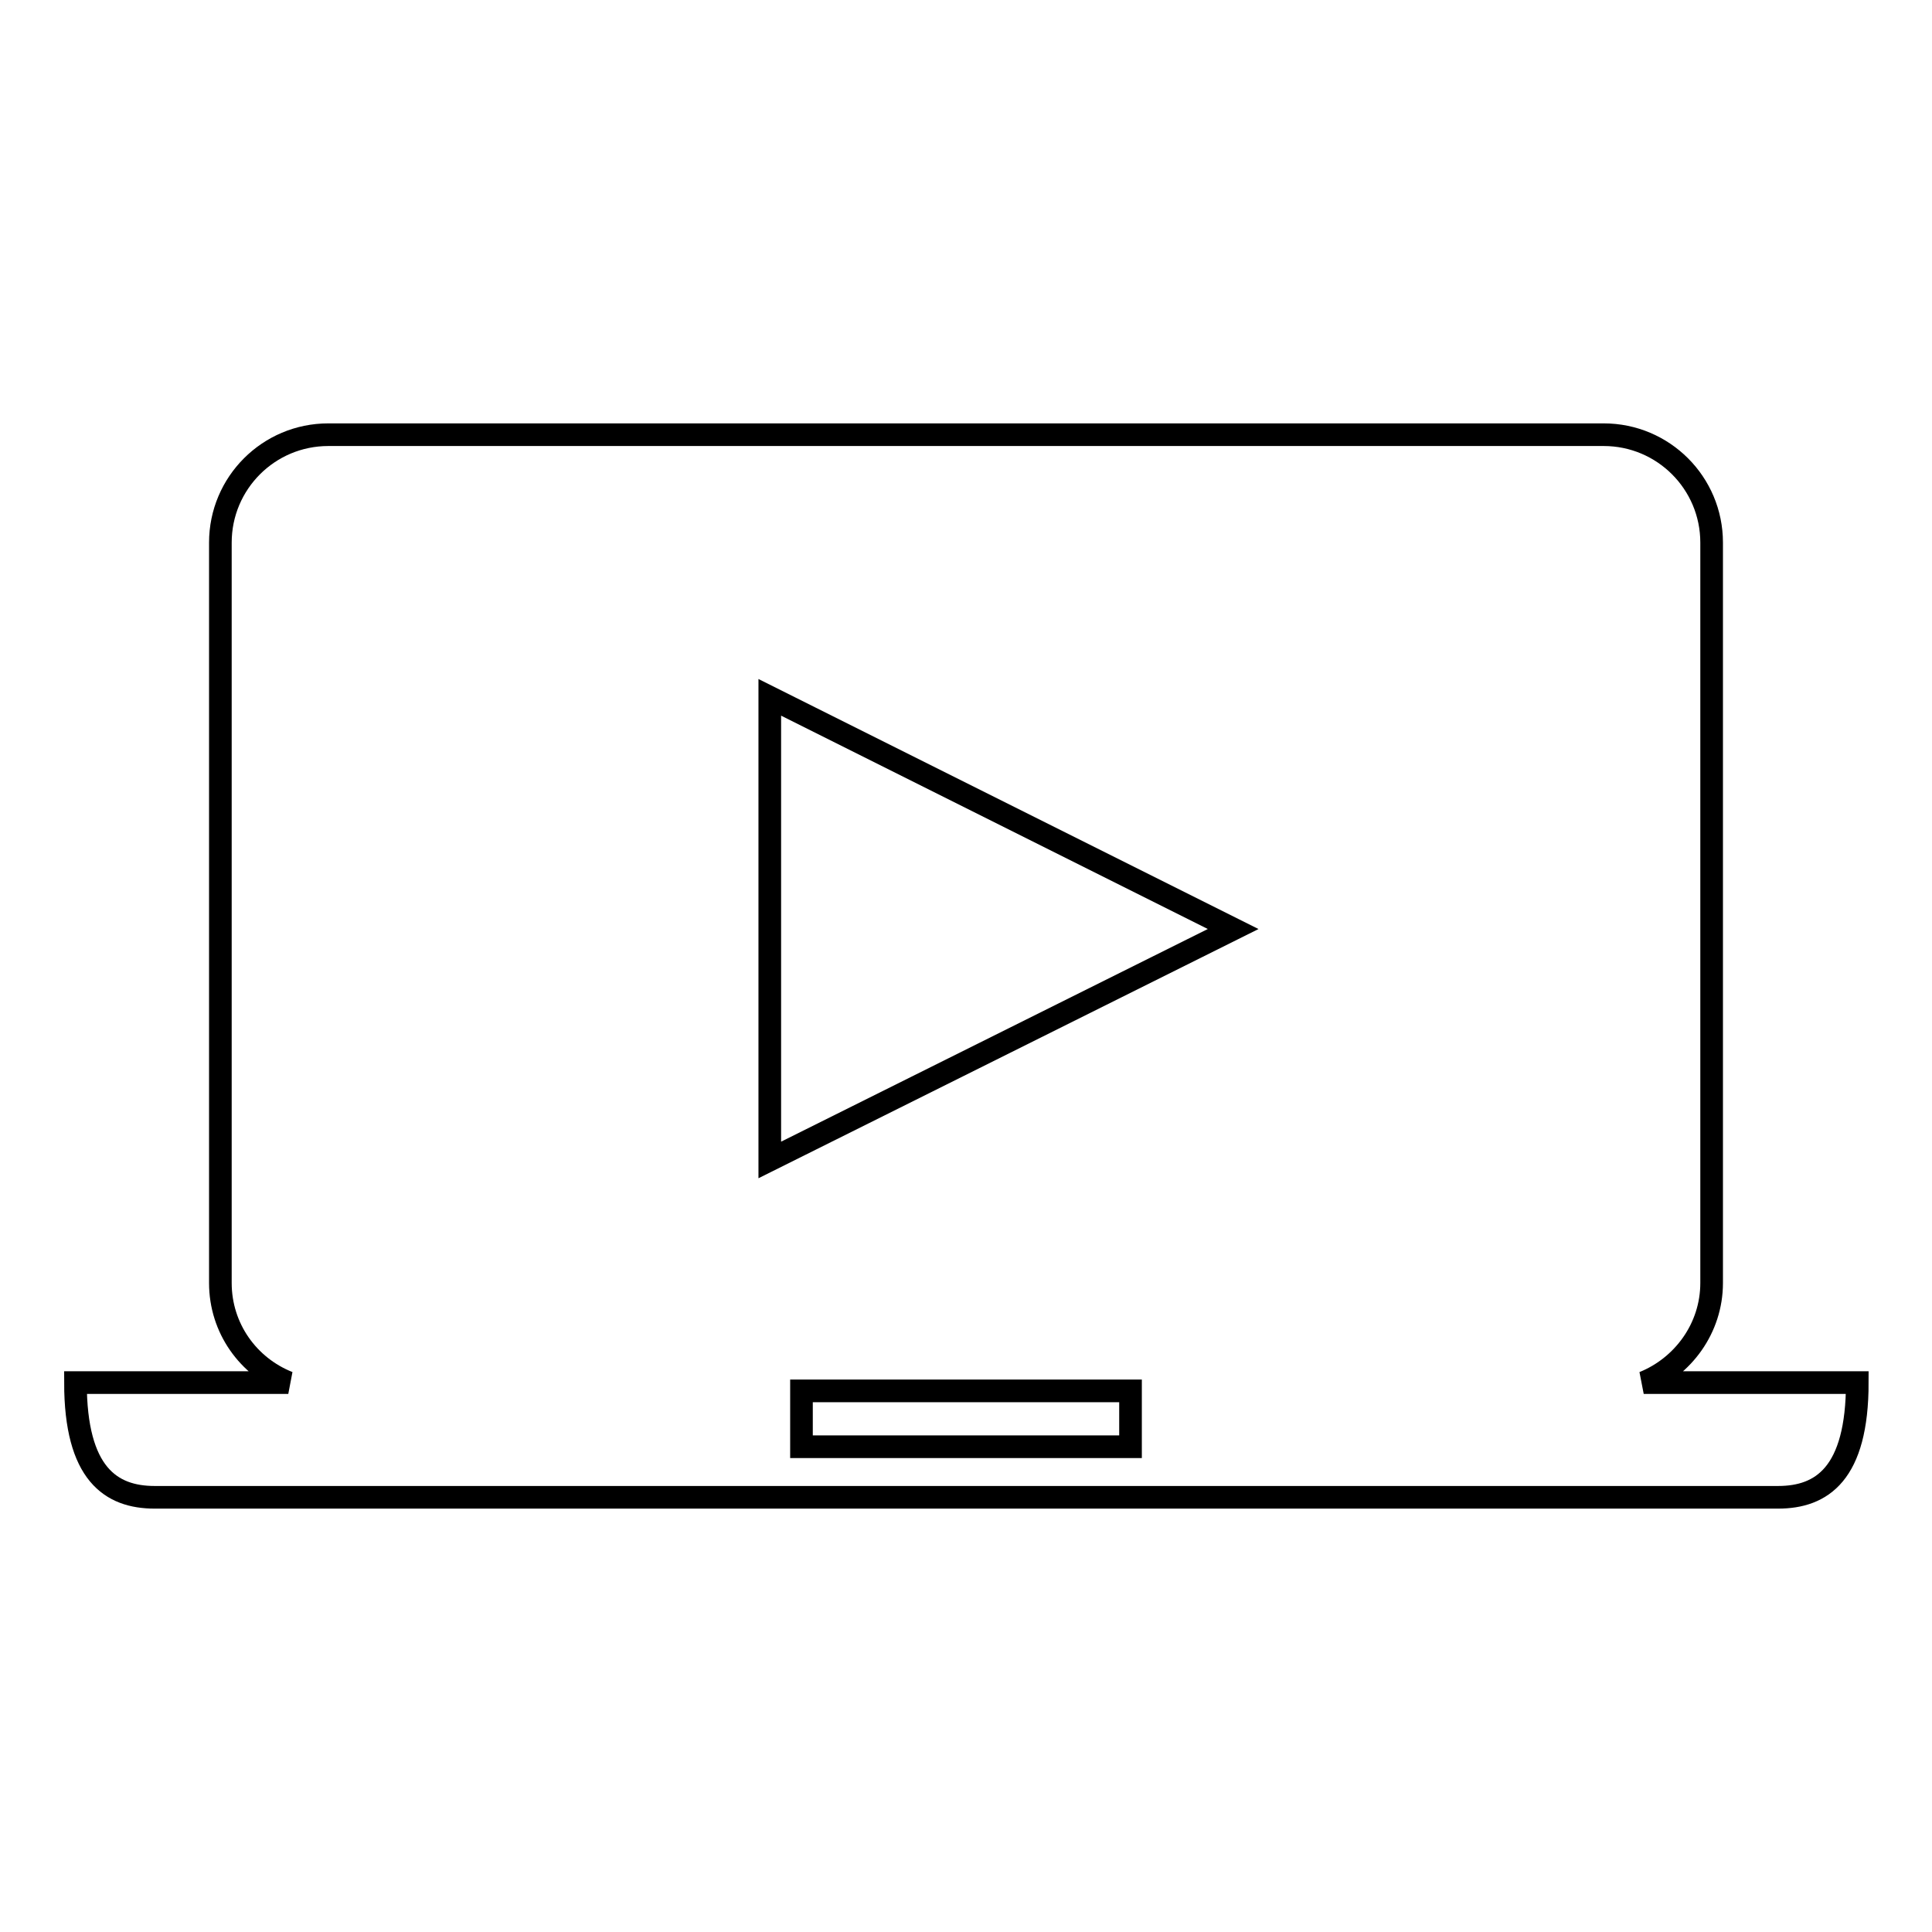<?xml version="1.0" encoding="utf-8"?>
<!-- Svg Vector Icons : http://www.onlinewebfonts.com/icon -->
<!DOCTYPE svg PUBLIC "-//W3C//DTD SVG 1.1//EN" "http://www.w3.org/Graphics/SVG/1.1/DTD/svg11.dtd">
<svg version="1.1" xmlns="http://www.w3.org/2000/svg" xmlns:xlink="http://www.w3.org/1999/xlink" x="0px" y="0px" viewBox="0 0 256 256" enable-background="new 0 0 256 256" xml:space="preserve">
<g><g><g><path stroke-width="3" fill-opacity="0" stroke="#000000"  d="M217.8,183.2c5.2-2.1,9-7.2,9-13.2V71.9c0-7.9-6.4-14.3-14.3-14.3H43.5c-7.9,0-14.3,6.4-14.3,14.3V170c0,6,3.7,11.1,9,13.2H10c0,12.1,4.7,15.2,10.5,15.2h215.1c5.8,0,10.5-3.1,10.5-15.2H217.8z M149.8,191.7h-43.6v-7.4h43.6V191.7z M102,153.7V92.4l61.4,30.7L102,153.7z"/></g><g></g><g></g><g></g><g></g><g></g><g></g><g></g><g></g><g></g><g></g><g></g><g></g><g></g><g></g><g></g></g></g>
</svg>